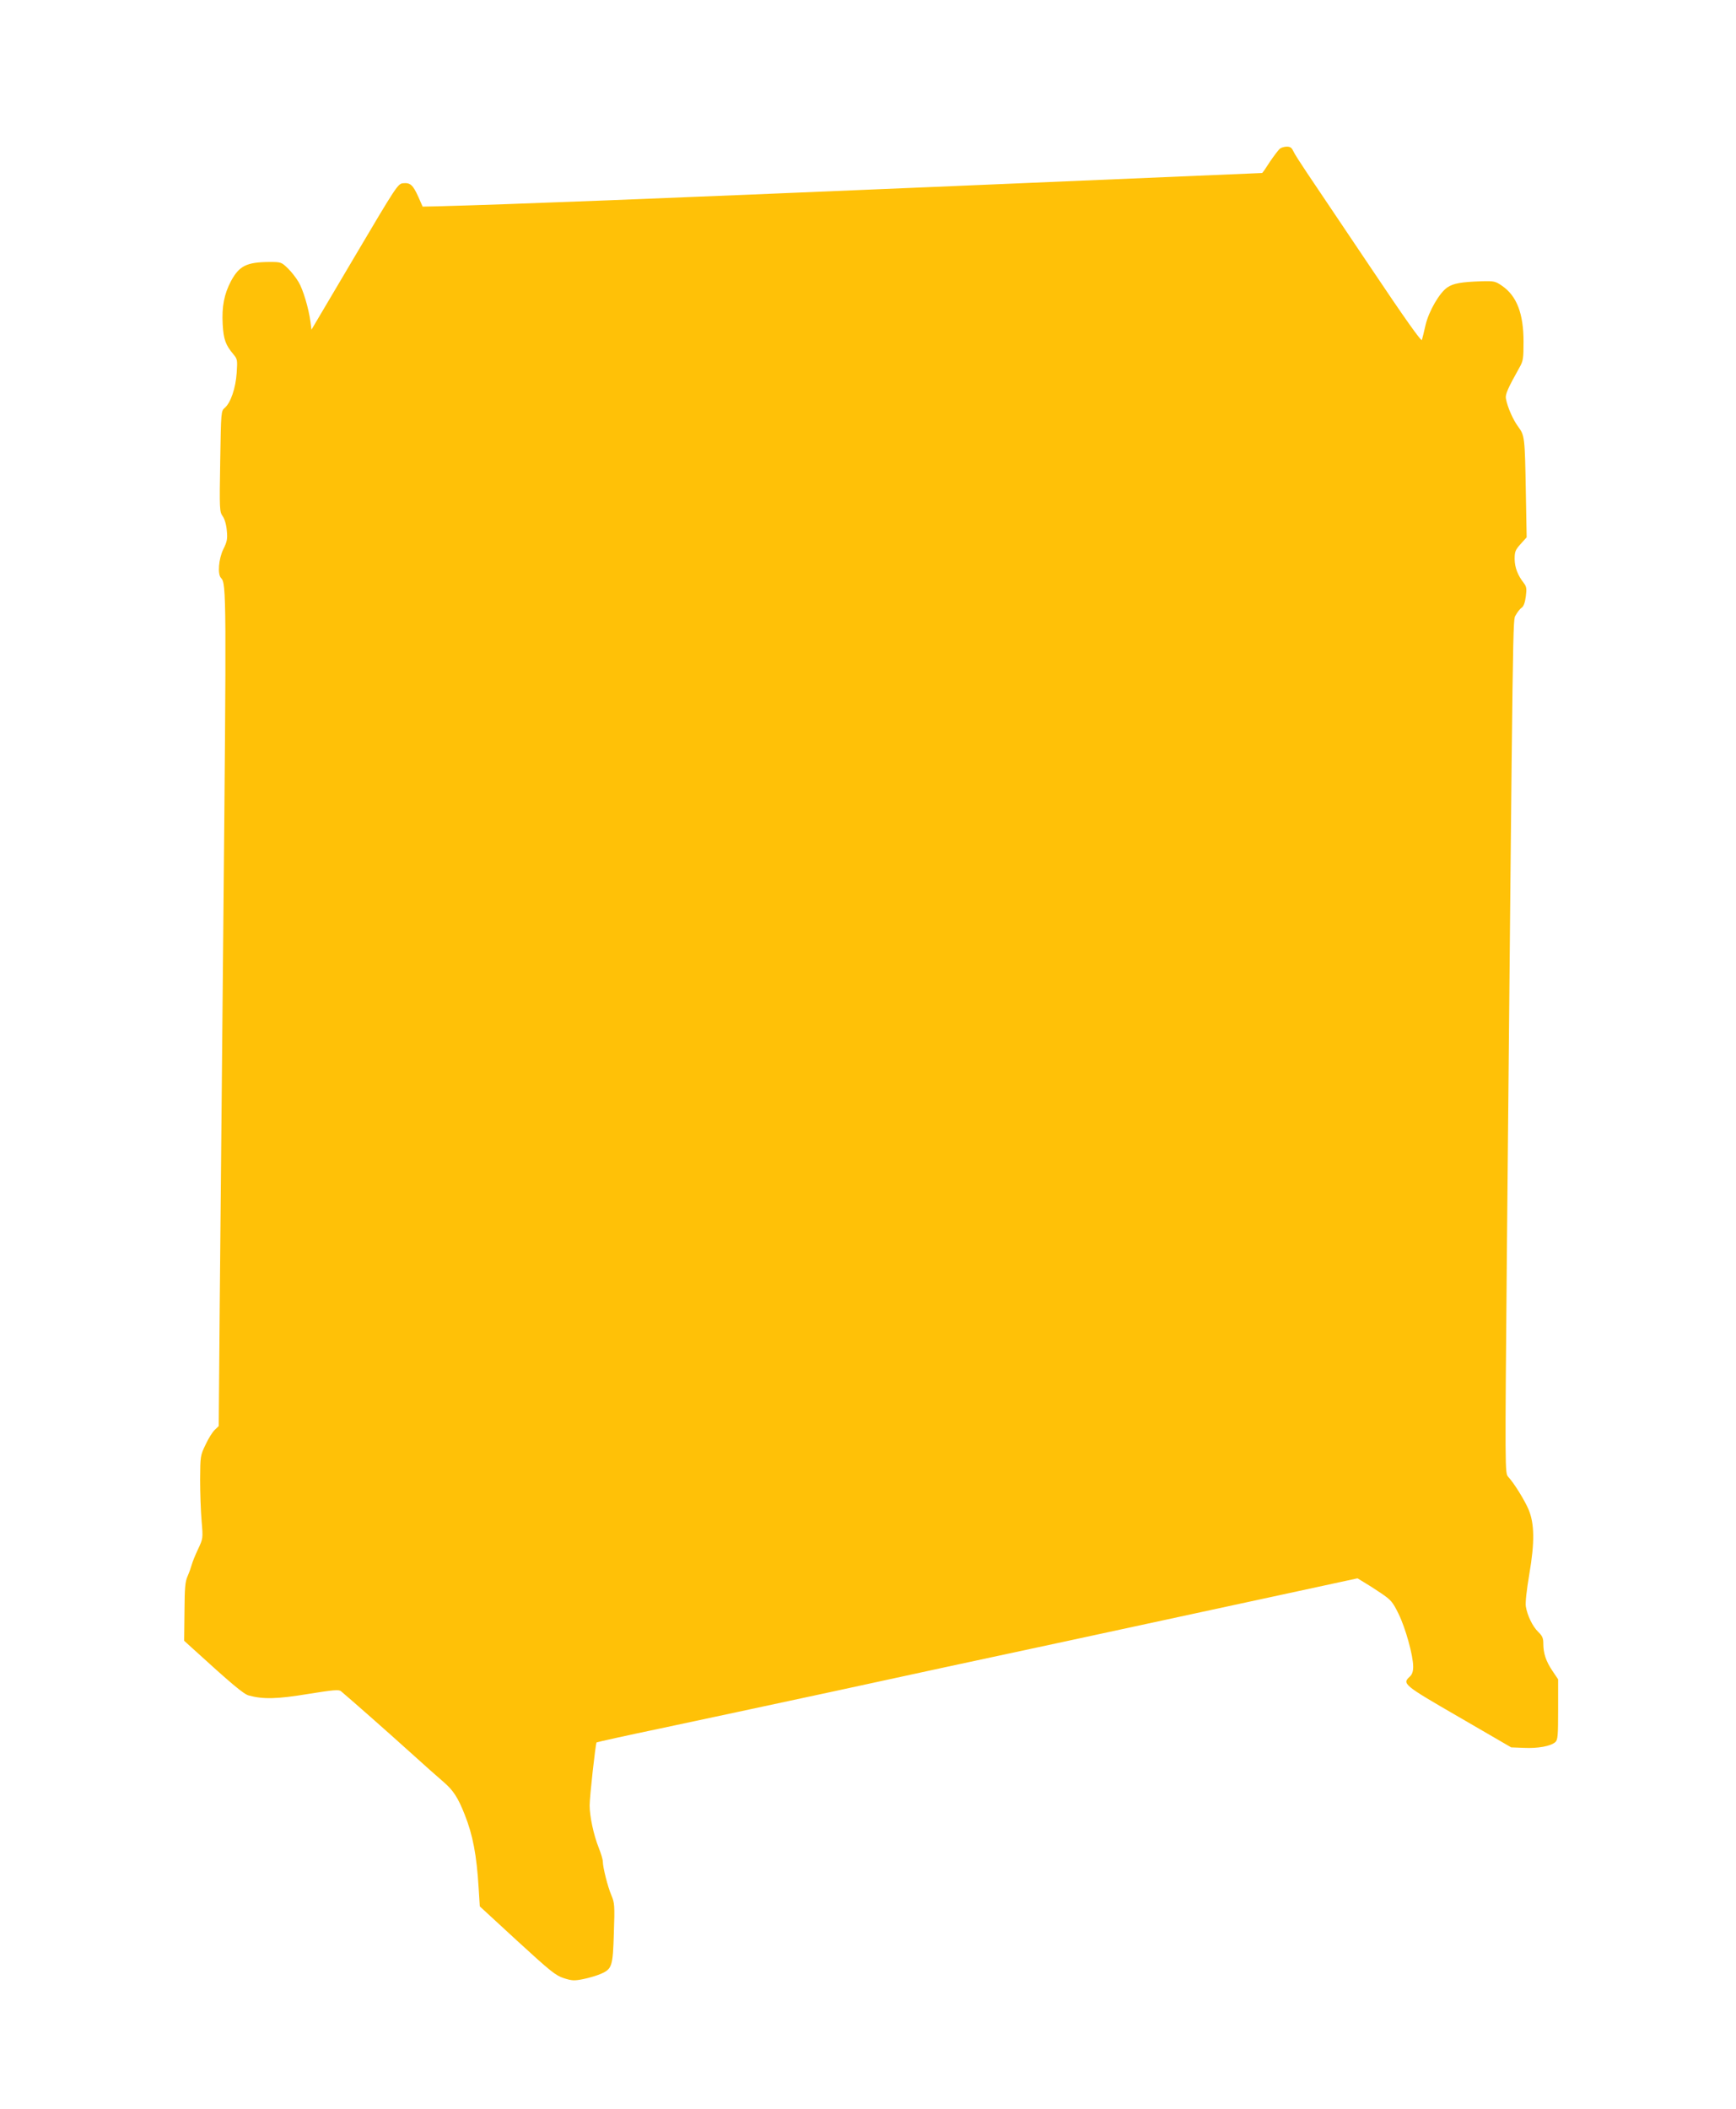 <?xml version="1.0" standalone="no"?>
<!DOCTYPE svg PUBLIC "-//W3C//DTD SVG 20010904//EN"
 "http://www.w3.org/TR/2001/REC-SVG-20010904/DTD/svg10.dtd">
<svg version="1.0" xmlns="http://www.w3.org/2000/svg"
 width="1054pt" height="1280pt" viewBox="0 0 1054 1280"
 preserveAspectRatio="xMidYMid meet">
<g transform="translate(0,1280) scale(0.1,-0.1)"
fill="#ffc107" stroke="none">
<path d="M7770 11897 c-8 -7 -35 -42 -60 -79 -24 -38 -45 -68 -47 -68 -2 0
-904 -38 -2006 -85 -1707 -72 -2546 -105 -2996 -117 l-95 -2 -26 59 c-33 73
-49 87 -92 83 -32 -3 -39 -13 -295 -446 l-262 -443 -6 48 c-11 82 -45 196 -72
241 -14 24 -43 62 -65 83 -39 38 -42 39 -112 39 -138 -1 -183 -23 -233 -115
-42 -79 -57 -156 -51 -263 5 -92 18 -126 64 -181 26 -31 26 -36 21 -114 -6
-93 -37 -182 -72 -212 -23 -20 -23 -21 -28 -325 -5 -293 -4 -306 15 -333 12
-17 22 -51 25 -87 5 -50 2 -67 -21 -113 -29 -59 -36 -153 -14 -175 33 -33 33
-102 13 -2197 -8 -819 -17 -1818 -21 -2220 l-6 -730 -24 -23 c-14 -13 -39 -53
-56 -90 -32 -66 -32 -70 -33 -212 0 -80 4 -193 9 -251 9 -106 9 -106 -22 -172
-17 -36 -34 -78 -38 -94 -4 -15 -15 -46 -25 -69 -15 -33 -18 -71 -19 -216 l-2
-176 44 -40 c244 -222 316 -283 348 -292 88 -24 172 -22 360 9 150 24 187 28
200 17 54 -45 289 -252 415 -366 83 -75 176 -158 208 -185 58 -50 87 -93 128
-197 50 -125 73 -248 85 -446 l7 -112 227 -209 c204 -187 234 -211 284 -227
50 -16 64 -16 119 -5 34 7 81 21 104 31 69 30 74 45 80 249 6 167 4 183 -15
228 -22 51 -52 170 -52 205 0 12 -11 49 -25 84 -31 78 -55 190 -55 257 0 54
36 376 42 382 2 2 177 41 388 85 212 45 685 146 1052 225 366 80 1003 217
1415 305 411 89 977 211 1256 271 l509 110 36 -22 c21 -12 68 -42 105 -67 62
-42 72 -53 108 -126 43 -88 89 -254 89 -321 0 -29 -6 -47 -20 -60 -48 -44 -41
-50 298 -246 l317 -184 78 -3 c84 -4 162 10 190 35 15 14 17 37 17 199 l0 182
-35 52 c-39 58 -55 106 -55 166 0 32 -6 46 -31 70 -34 33 -66 99 -75 154 -4
22 5 102 21 196 33 193 32 307 -5 394 -24 56 -87 158 -123 197 -20 23 -20 25
-8 1375 38 3978 35 3820 54 3855 9 17 25 38 36 45 12 9 20 31 25 69 6 46 4 59
-12 80 -37 47 -55 94 -56 145 0 46 4 56 36 92 l37 41 -5 273 c-6 337 -7 345
-47 399 -31 42 -65 119 -74 170 -5 25 12 63 82 188 23 40 25 55 25 158 0 169
-41 277 -130 338 -40 28 -49 30 -124 28 -124 -4 -173 -13 -208 -37 -48 -32
-113 -144 -133 -229 -9 -40 -19 -80 -22 -90 -3 -12 -102 127 -315 445 -171
255 -343 510 -382 568 -39 58 -77 117 -84 133 -9 20 -18 27 -39 27 -16 0 -35
-6 -43 -13z"/>
</g>
</svg>
